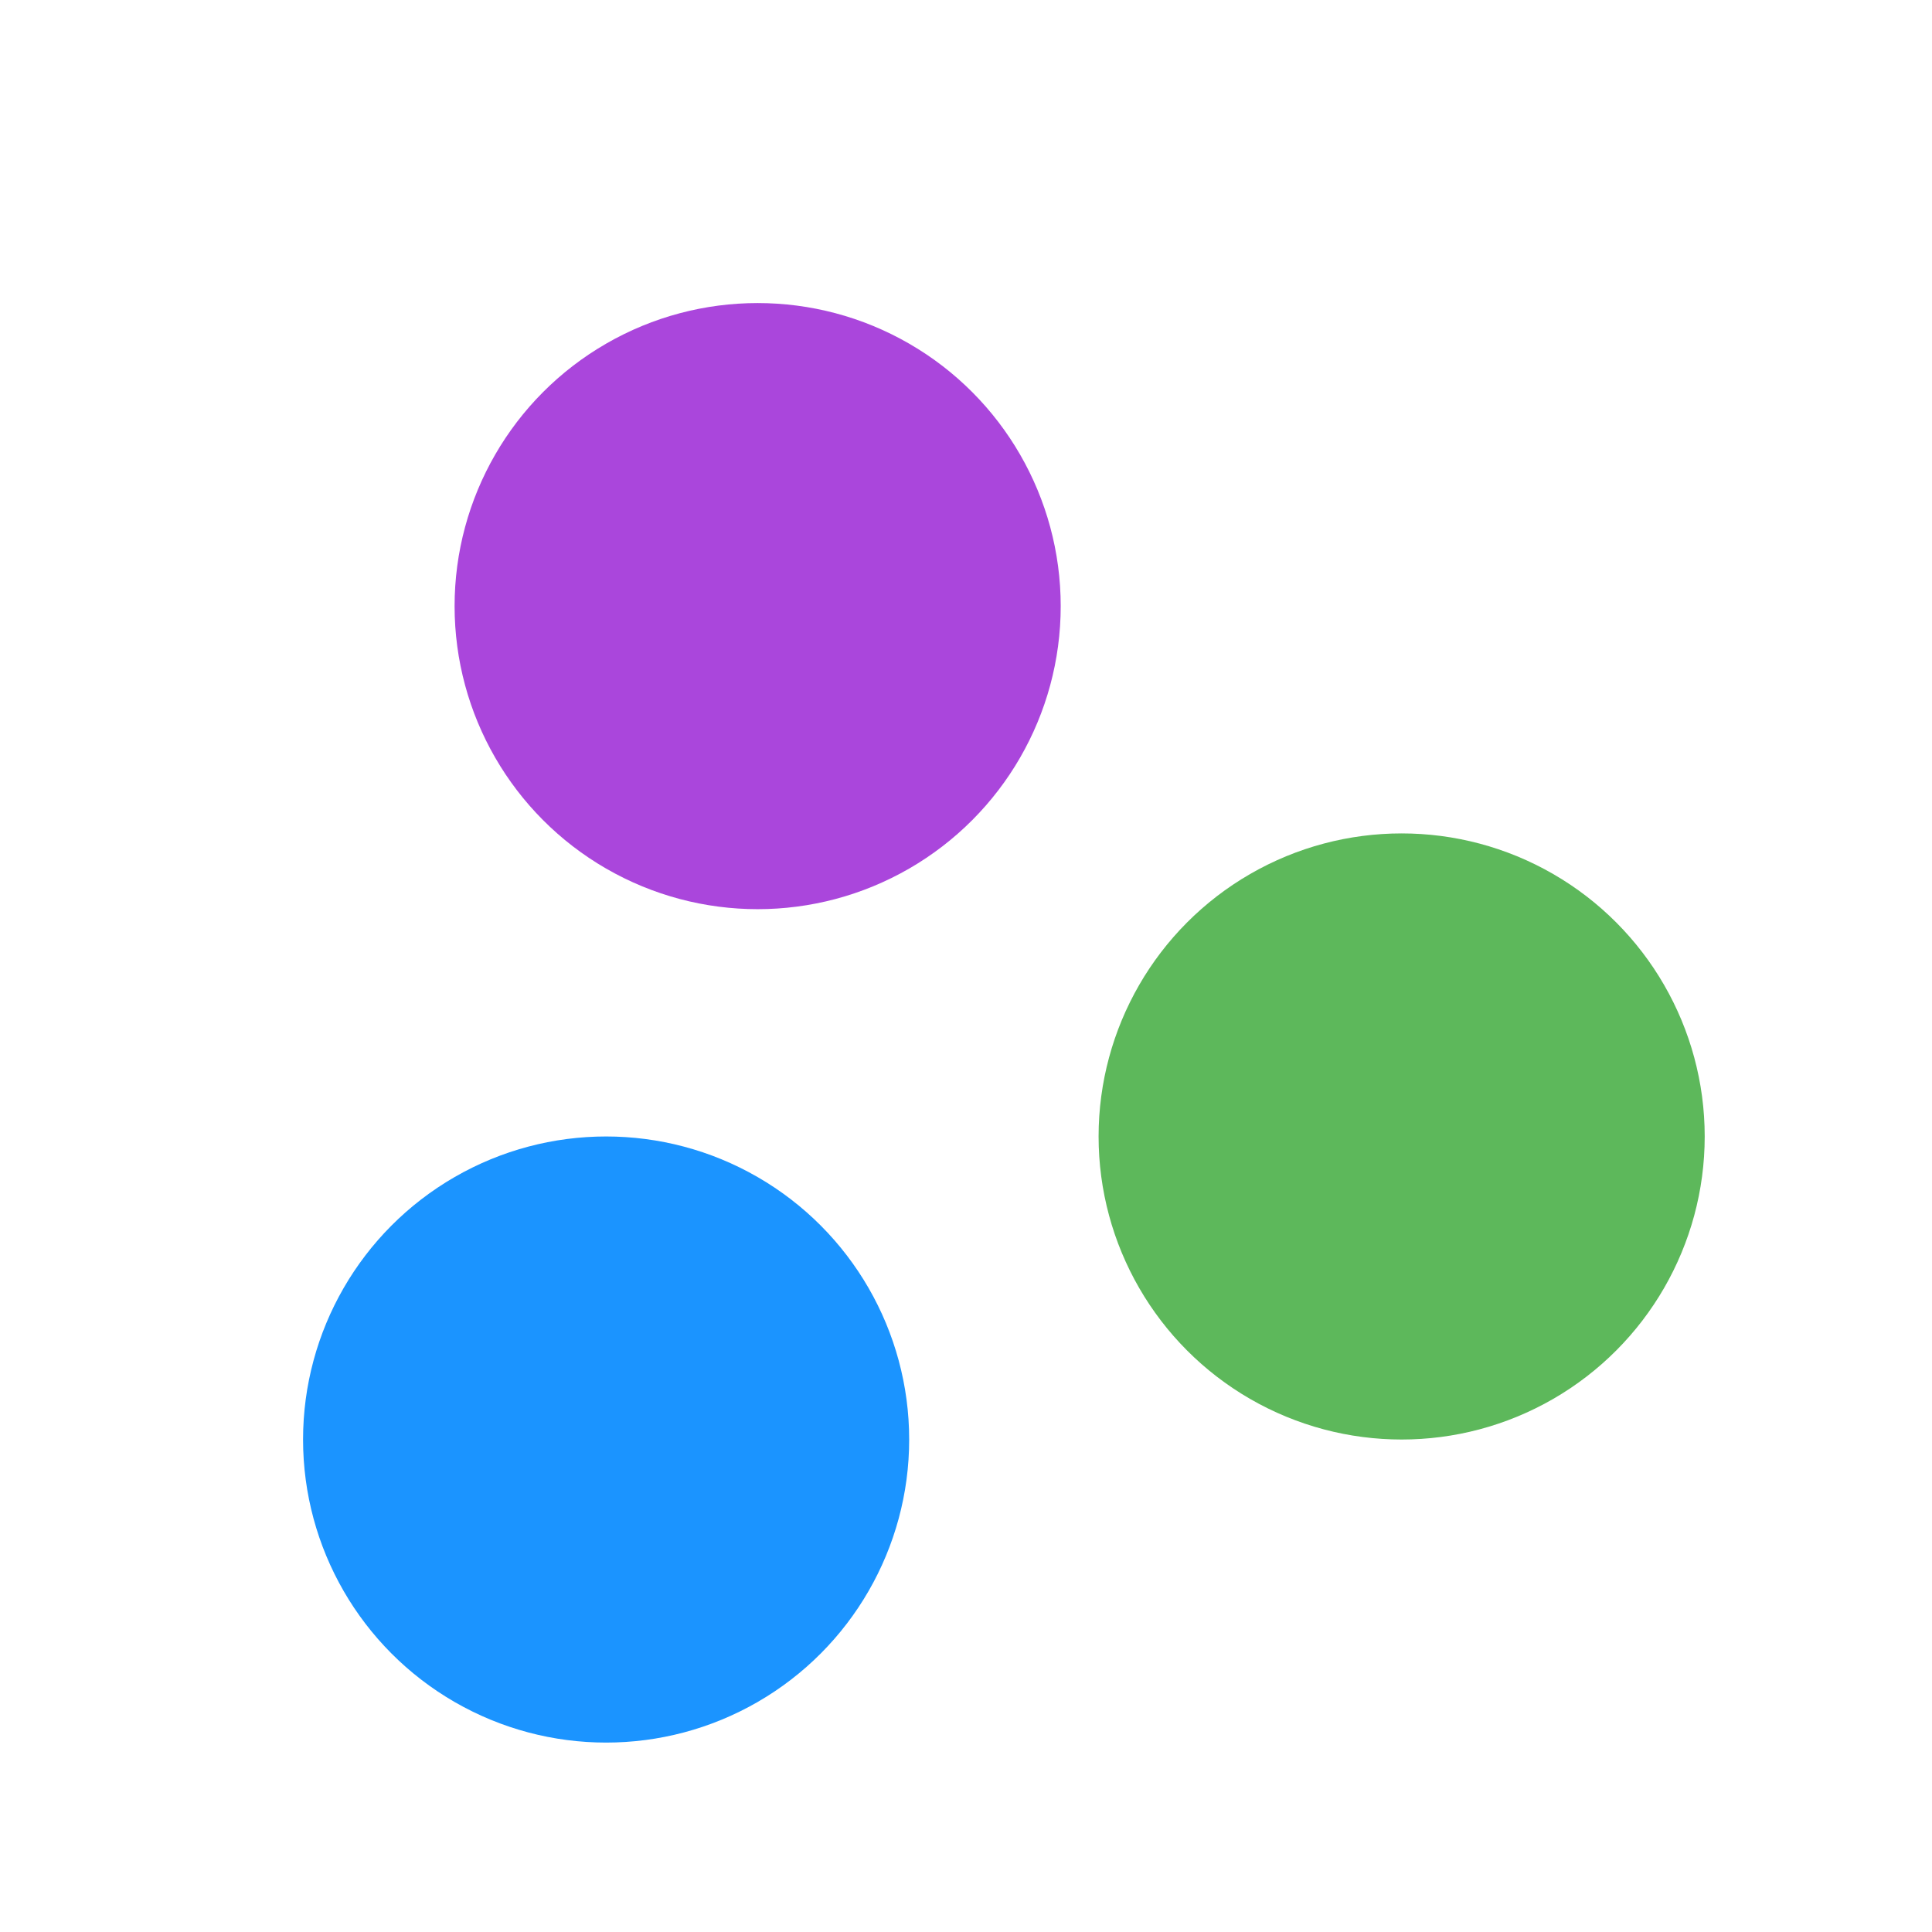 <svg width="512" height="512" viewBox="0 0 51 51" fill="none" xmlns="http://www.w3.org/2000/svg">
<circle cx="20" cy="16" r="8" fill="#AA46DC"/>
<circle cx="16" cy="38" r="8" fill="#1B94FF"/>
<circle cx="37" cy="30" r="8" fill="#5DB85B"/>
</svg>
